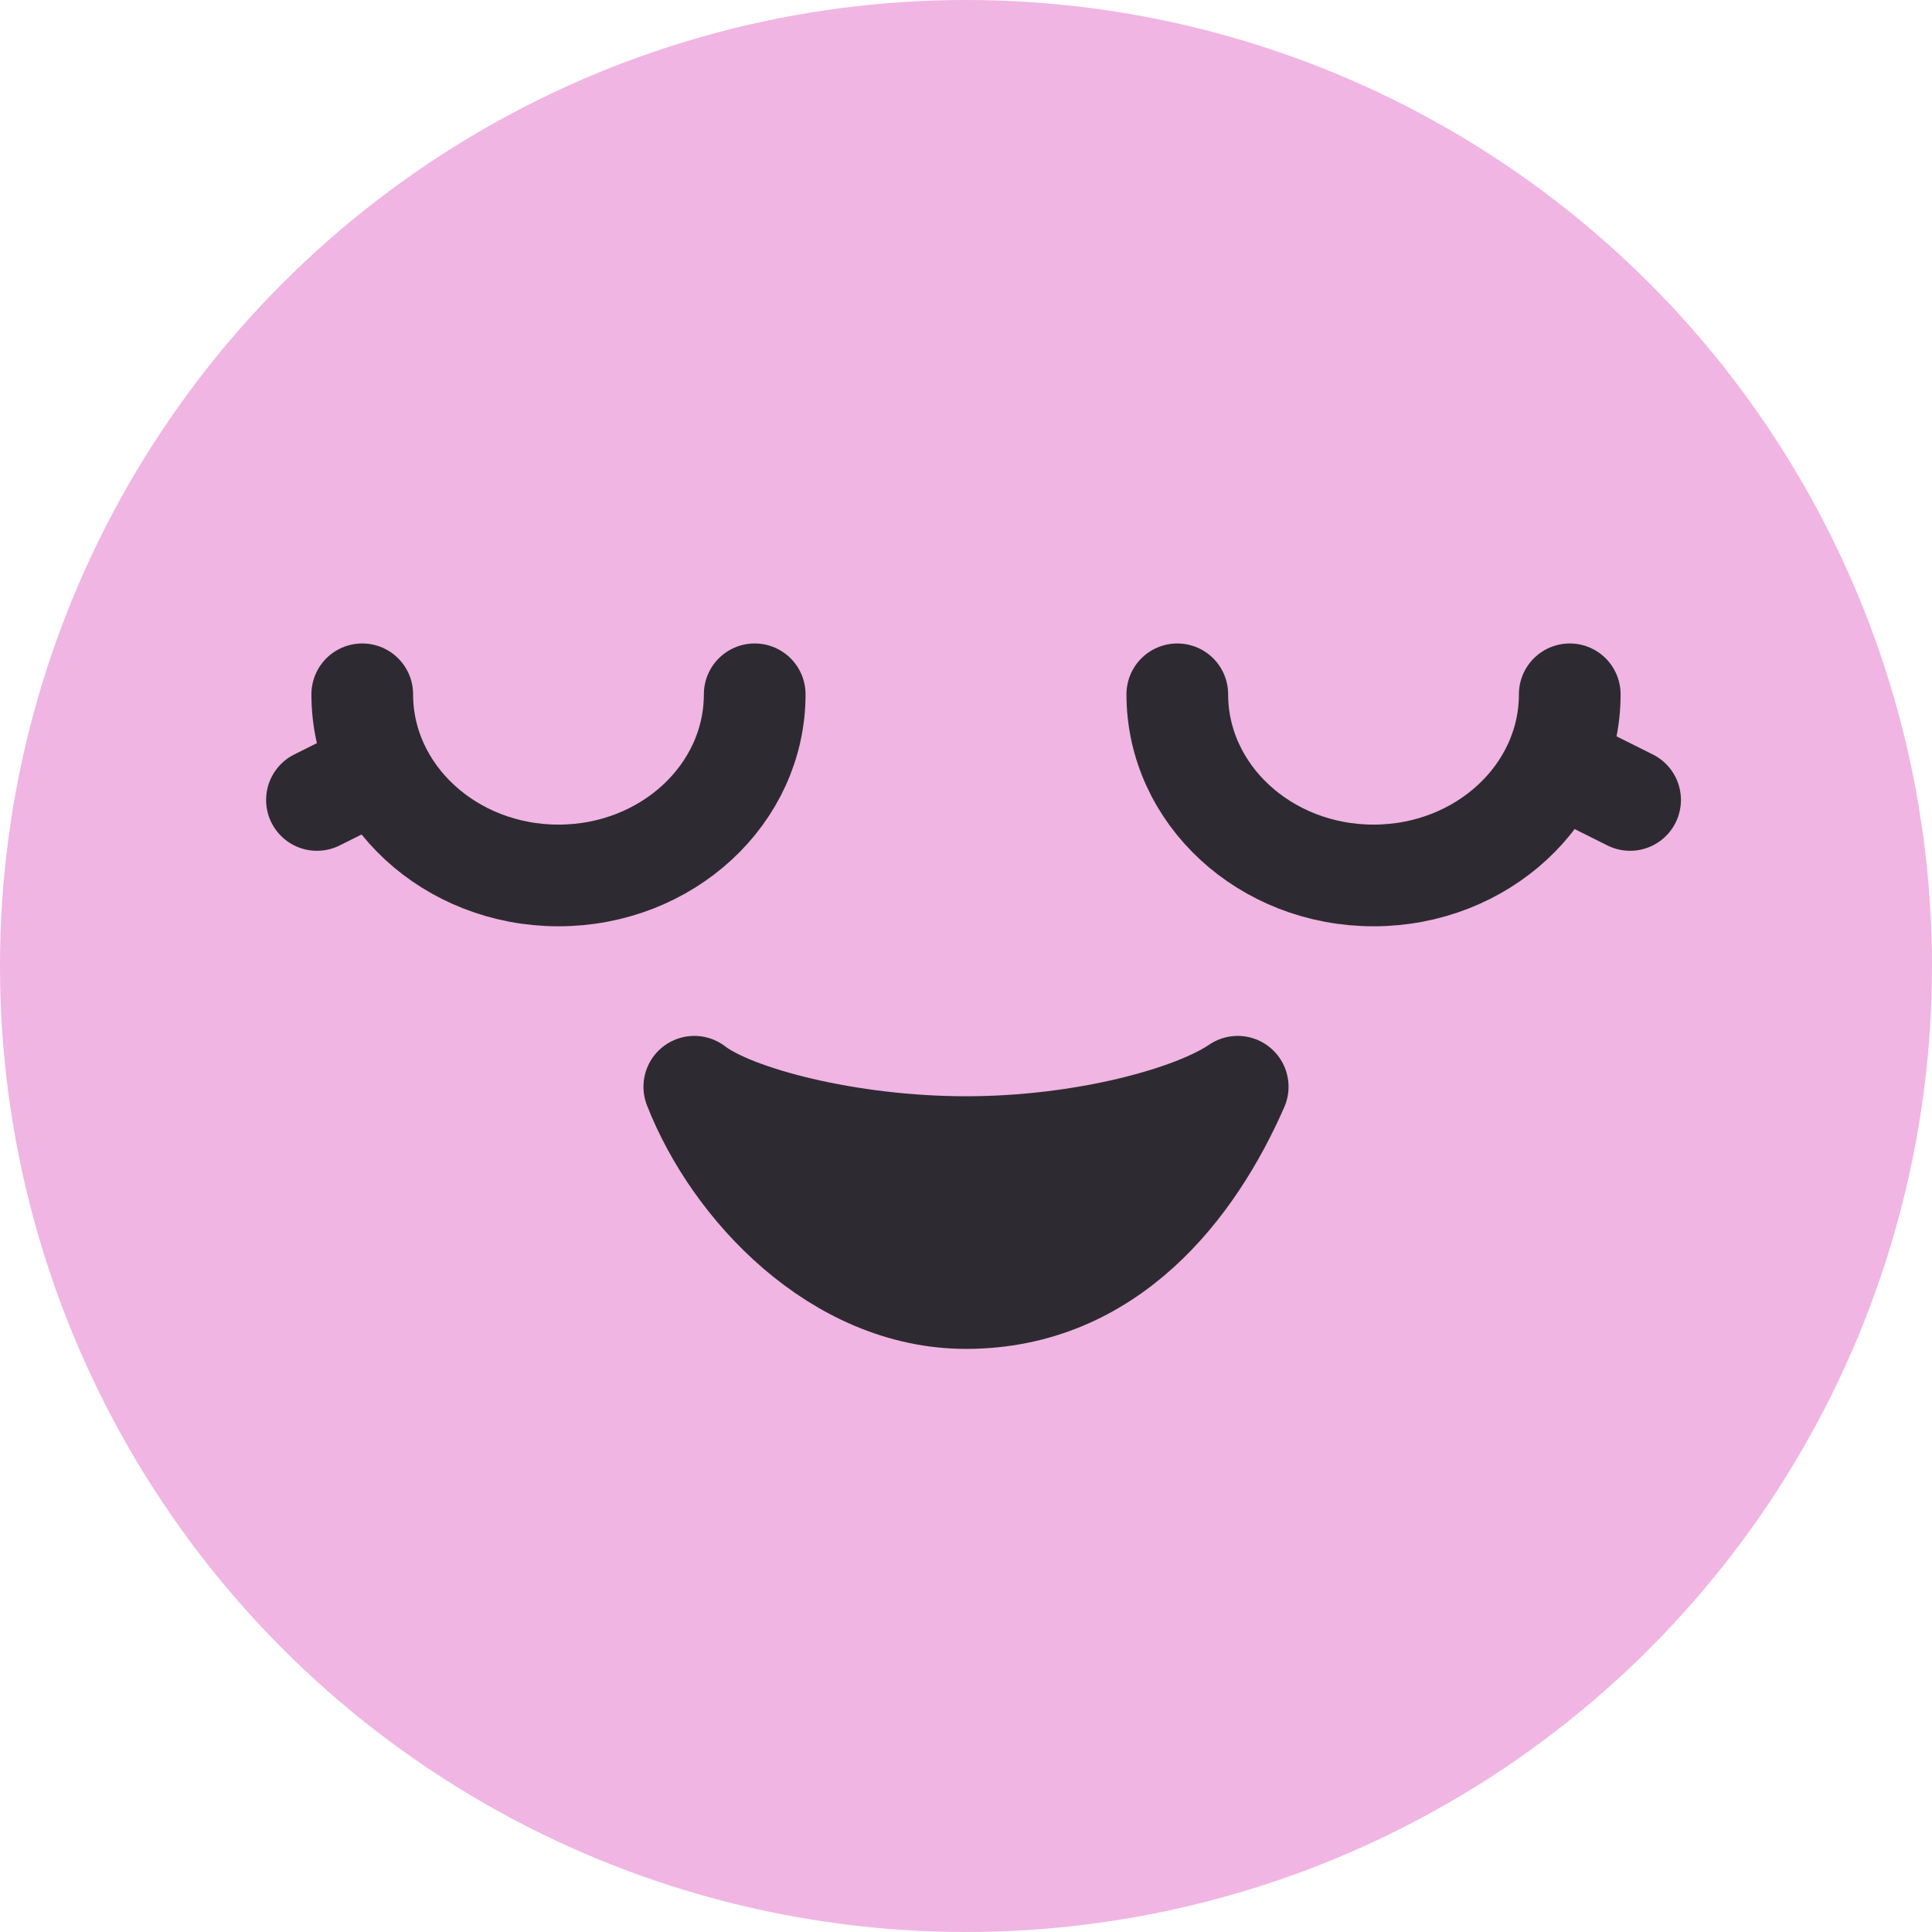 <svg width="38" height="38" viewBox="0 0 38 38" fill="none" xmlns="http://www.w3.org/2000/svg">
  <circle cx="19" cy="19" r="19" fill="#F0B5E2" />
  <path
    d="M19 22.562C16.689 22.562 14.427 21.969 13.656 21.375C14.427 23.354 16.473 25.531 19 25.531C21.816 25.531 23.477 23.354 24.344 21.375C23.477 21.969 21.311 22.562 19 22.562Z"
    fill="#2D2B31" stroke="#2D2B31" stroke-width="2" stroke-linecap="round" stroke-linejoin="round" />
  <path d="M14.844 13.656C14.844 15.624 13.116 17.219 10.984 17.219C8.853 17.219 7.125 15.624 7.125 13.656"
    stroke="#2D2B31" stroke-width="2" stroke-linecap="round" stroke-linejoin="round" />
  <path d="M7.422 15.141L6.234 15.734" stroke="#2D2B31" stroke-width="2" stroke-linecap="round"
    stroke-linejoin="round" />
  <path d="M30.875 15.141L32.062 15.734" stroke="#2D2B31" stroke-width="2" stroke-linecap="round"
    stroke-linejoin="round" />
  <path
    d="M30.875 13.656C30.875 15.624 29.147 17.219 27.016 17.219C24.884 17.219 23.156 15.624 23.156 13.656"
    stroke="#2D2B31" stroke-width="2" stroke-linecap="round" stroke-linejoin="round" />
</svg>